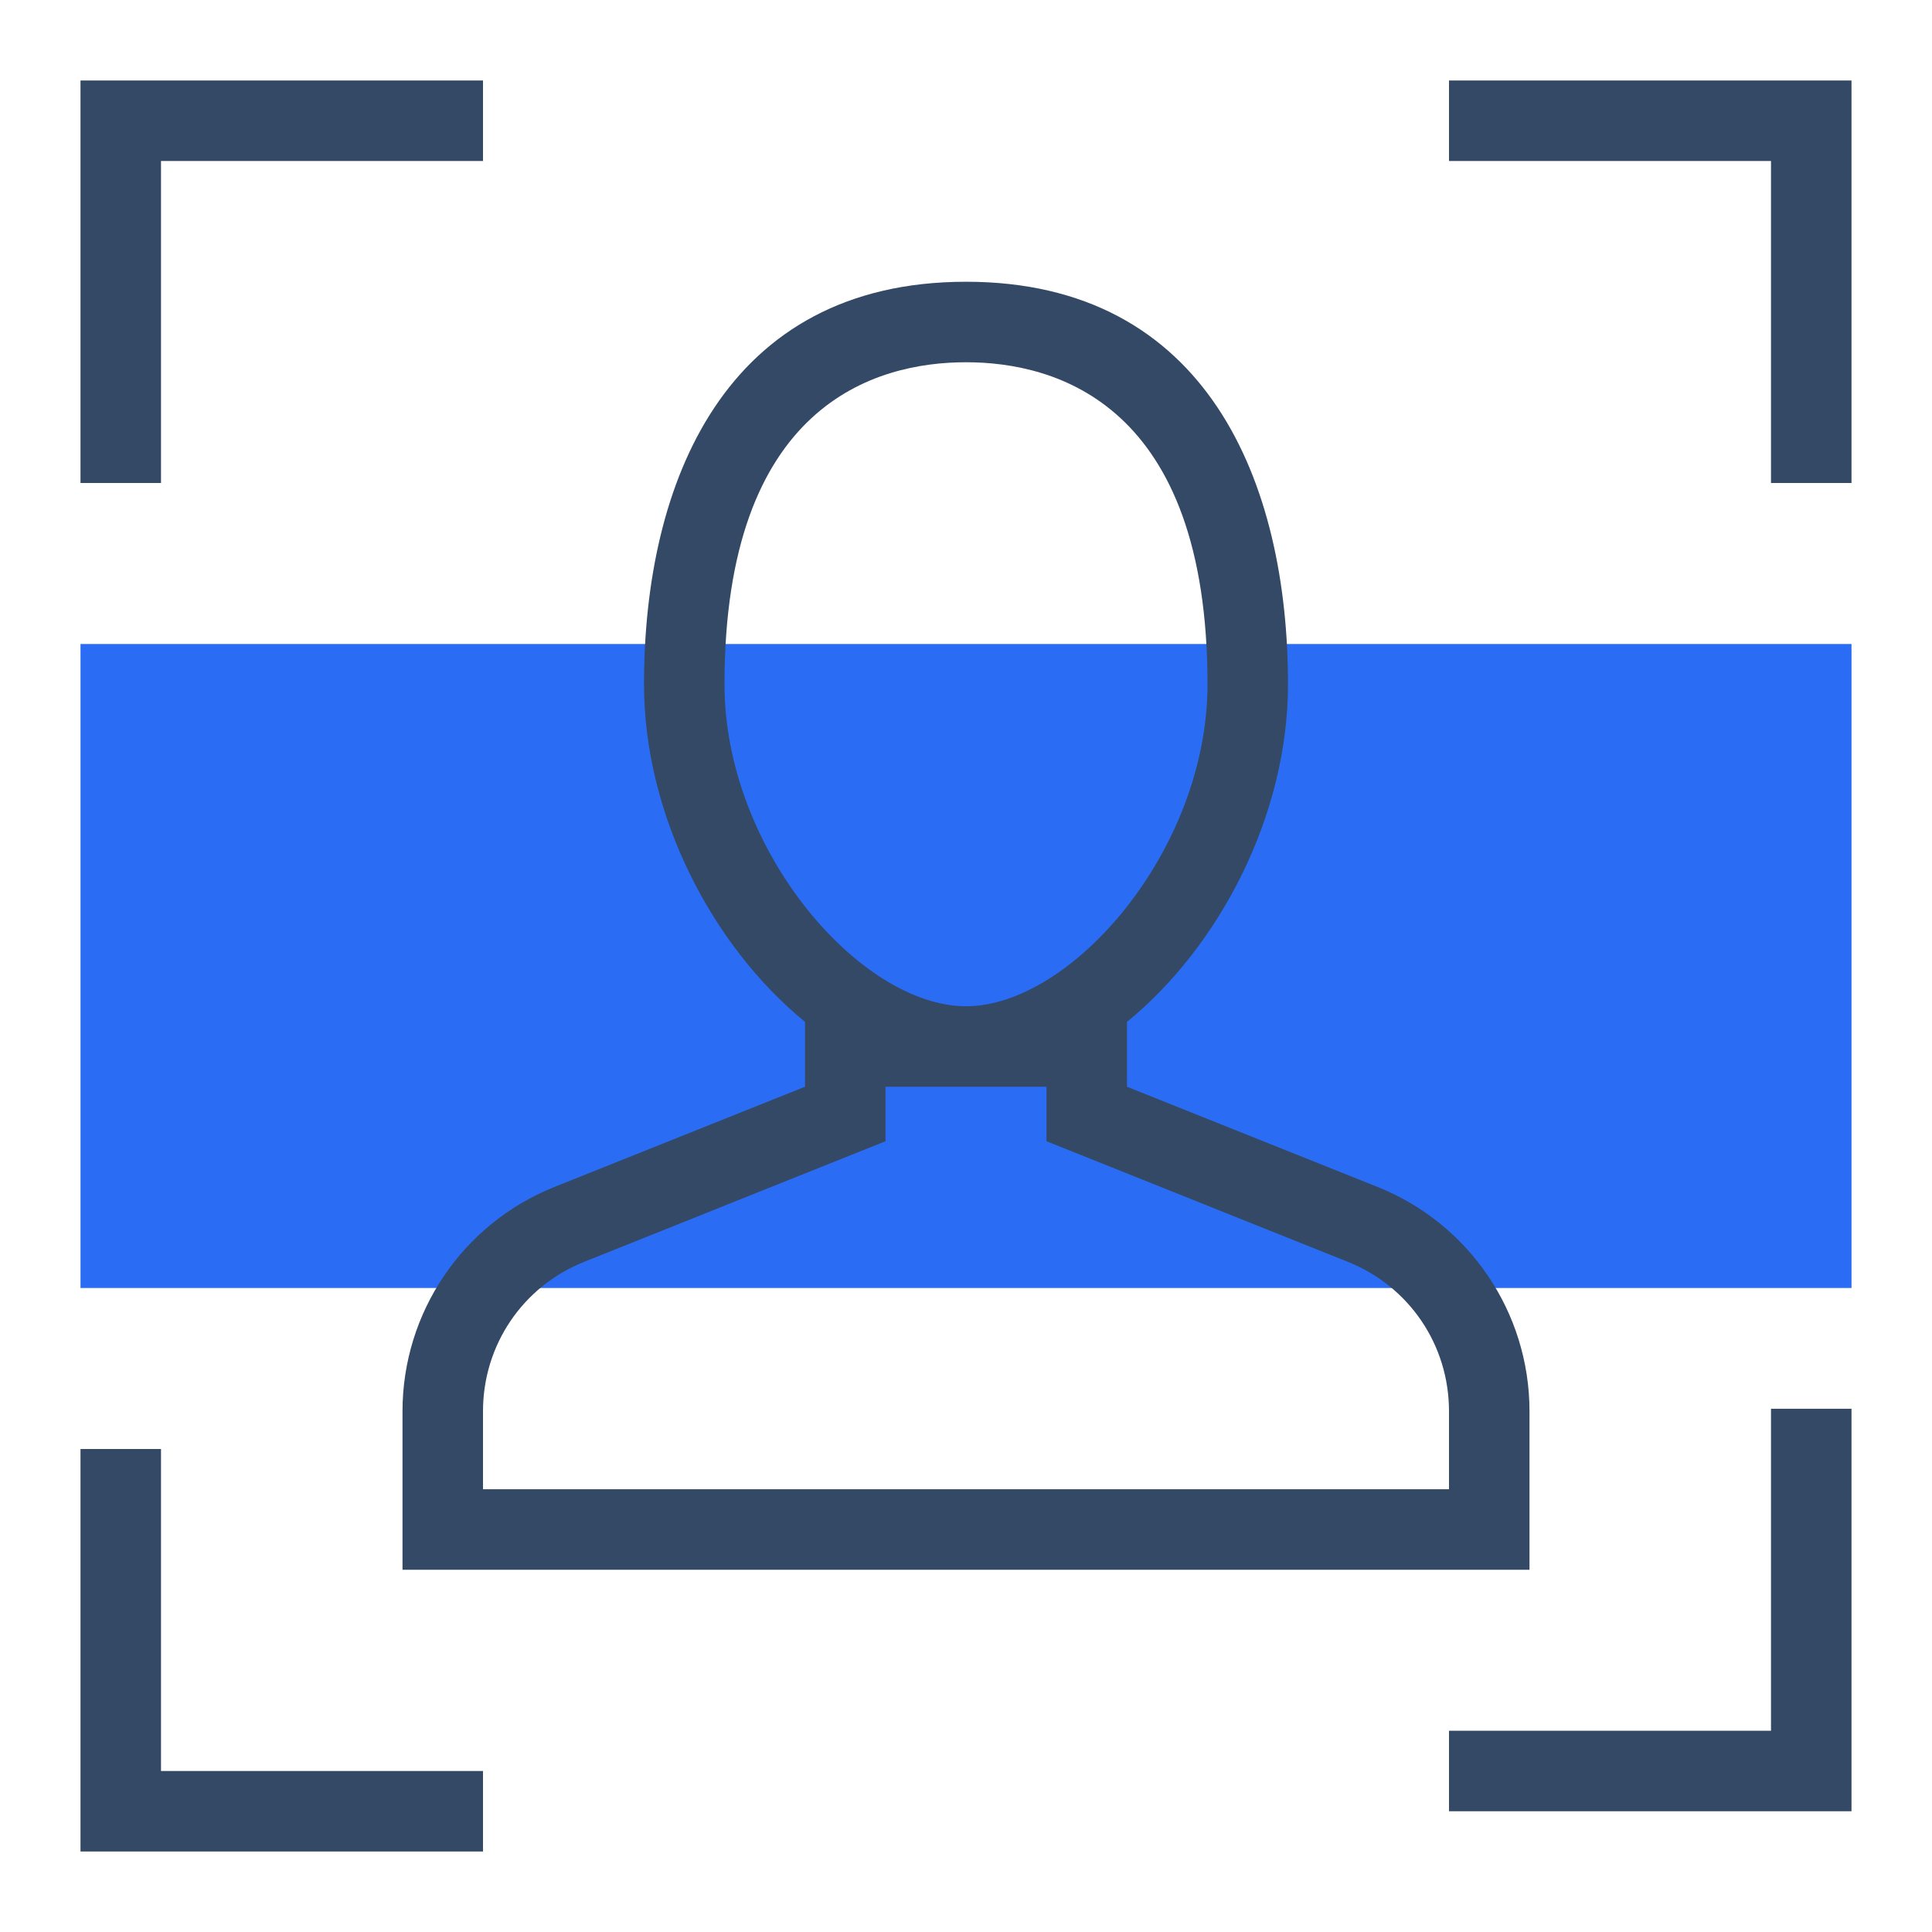 <?xml version="1.0" encoding="UTF-8"?>
<svg width="48px" height="48px" viewBox="0 0 48 48" version="1.1" xmlns="http://www.w3.org/2000/svg" xmlns:xlink="http://www.w3.org/1999/xlink">
    <!-- Generator: Sketch 51.2 (57519) - http://www.bohemiancoding.com/sketch -->
    <title>用户审核-48x48</title>
    <desc>Created with Sketch.</desc>
    <defs></defs>
    <g id="用户审核-48x48" stroke="none" stroke-width="1" fill="none" fill-rule="evenodd">
        <path d="M36,2 L46,2 L46,12 L44,12 L44,4 L36,4 L36,2 Z M12,2 L12,4 L4,4 L4,12 L2,12 L2,2 L12,2 Z M36,45 L36,43 L44,43 L44,35 L46,35 L46,45 L36,45 Z M12,46 L2,46 L2,36 L4,36 L4,44 L12,44 L12,46 Z" id="Combined-Shape" fill="#334966" fill-rule="nonzero"></path>
        <rect id="Rectangle-37" fill="#2A6DF4" x="2" y="16" width="44" height="16"></rect>
        <path d="M36,37 L12,37 L12,35.063 C12,33.417 12.987,31.959 14.515,31.349 L20.743,28.857 L22,28.354 L22,27 L26,27 L26,28.354 L27.257,28.857 L33.485,31.349 C35.013,31.959 36,33.417 36,35.063 L36,37 Z M18,17 C18,10.039 21.759,9 24,9 C26.241,9 30,10.039 30,17 C30,21.121 26.62,25 24,25 C21.38,25 18,21.121 18,17 Z M34.229,29.491 L28,27 L28,25.388 C30.294,23.514 32,20.262 32,17 C32,12 30,7 24,7 C18,7 16,12 16,17 C16,20.262 17.706,23.514 20,25.388 L20,27 L13.771,29.491 C11.494,30.402 10,32.608 10,35.063 L10,39 L38,39 L38,35.063 C38,32.608 36.506,30.402 34.229,29.491 Z" id="Fill-1" fill="#334966"></path>
    </g>
</svg>